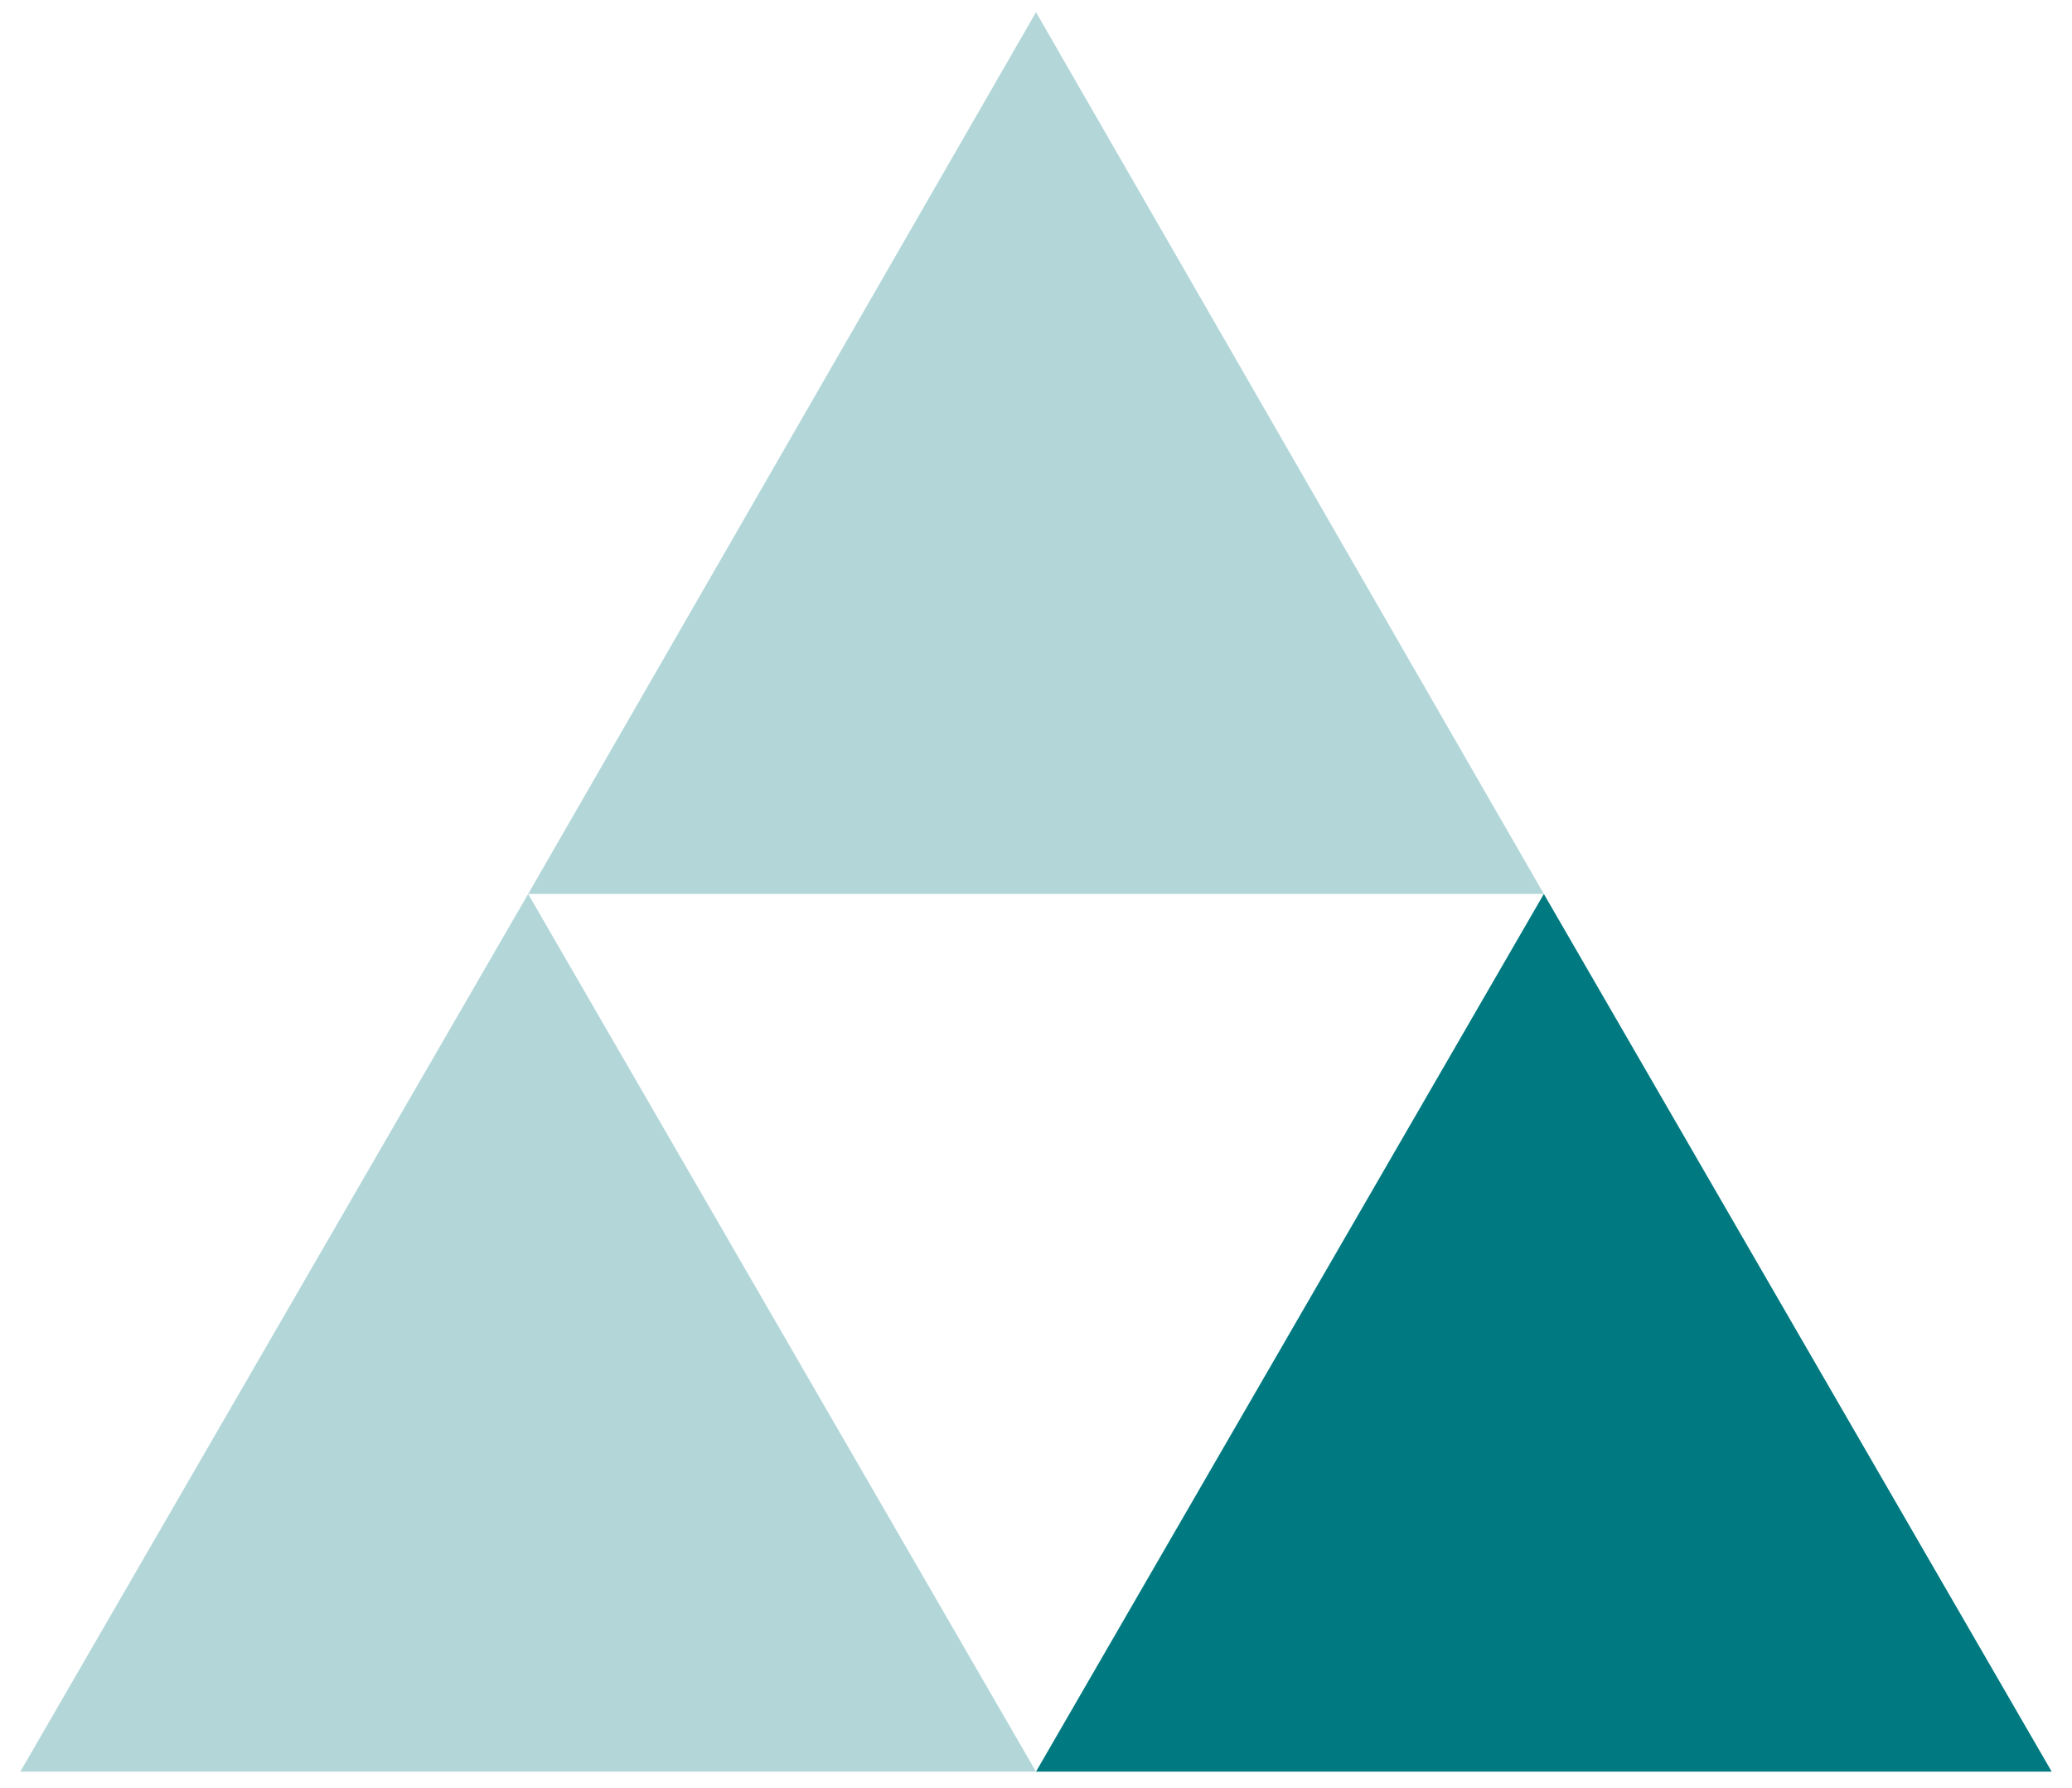 <?xml version="1.0" encoding="utf-8"?>
<!-- Generator: Adobe Illustrator 25.4.1, SVG Export Plug-In . SVG Version: 6.00 Build 0)  -->
<svg version="1.1" id="Ebene_1" xmlns="http://www.w3.org/2000/svg" xmlns:xlink="http://www.w3.org/1999/xlink" x="0px" y="0px"
	 viewBox="0 0 51 44" style="enable-background:new 0 0 51 44;" xml:space="preserve">
<style type="text/css">
	.st0{opacity:0.3;fill:#007A80;}
	.st1{fill:#007A80;}
</style>
<polygon class="st0" points="0.5,43.6 25.5,43.6 13,22 "/>
<polygon class="st0" points="25.5,0.3 13,22 38,22 "/>
<polygon class="st1" points="25.5,43.6 50.5,43.6 38,22 "/>
</svg>
